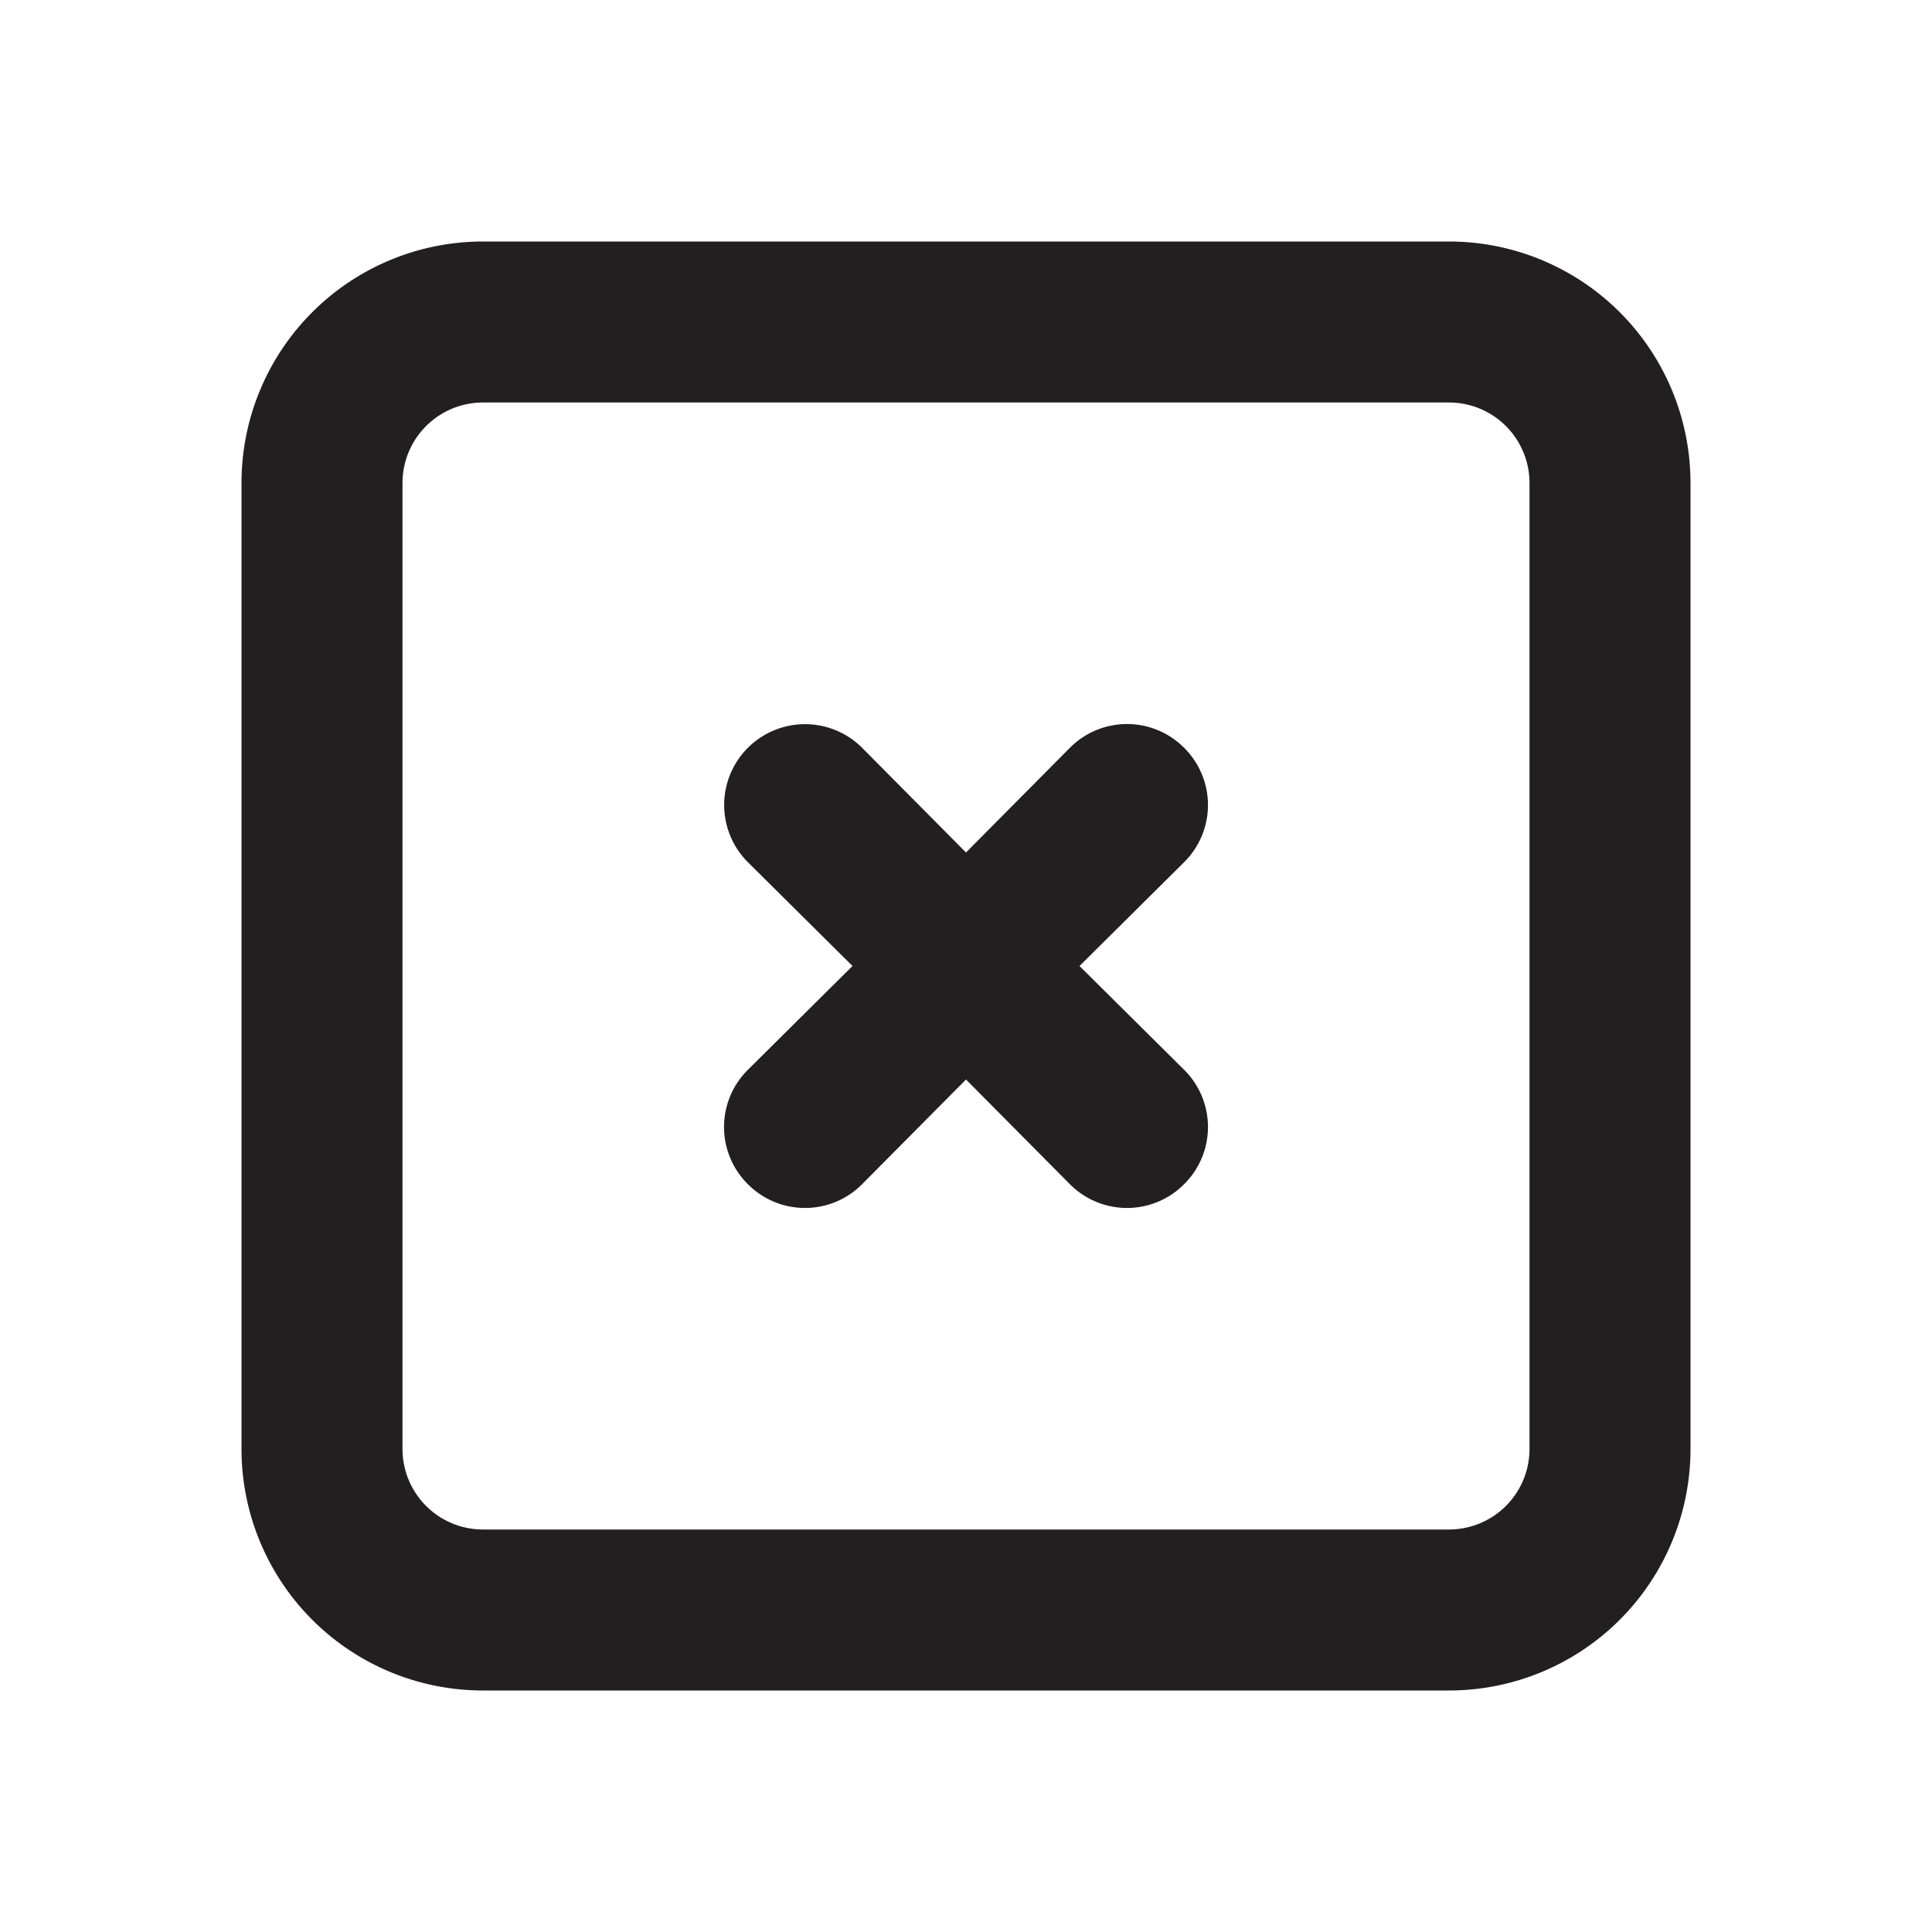 <svg xmlns="http://www.w3.org/2000/svg" viewBox="0 0 24 24"><defs><style>.cls-1{fill:#fff;opacity:0;}.cls-2{fill:#231f20;}</style></defs><title>close-square</title><g id="Layer_2" data-name="Layer 2"><g id="close-square"><g id="close-square-2" data-name="close-square"><rect class="cls-1" width="24" height="24"/><path class="cls-2" d="M18,3H6A3,3,0,0,0,3,6V18a3,3,0,0,0,3,3H18a3,3,0,0,0,3-3V6A3,3,0,0,0,18,3Zm1,15a1,1,0,0,1-1,1H6a1,1,0,0,1-1-1V6A1,1,0,0,1,6,5H18a1,1,0,0,1,1,1Z"/><path class="cls-2" d="M14.71,9.29a1,1,0,0,0-1.42,0L12,10.59l-1.29-1.3a1,1,0,0,0-1.42,1.42L10.59,12l-1.3,1.29a1,1,0,0,0,0,1.42,1,1,0,0,0,1.42,0L12,13.41l1.29,1.3a1,1,0,0,0,1.42,0,1,1,0,0,0,0-1.42L13.41,12l1.3-1.29A1,1,0,0,0,14.71,9.29Z"/></g></g></g></svg>